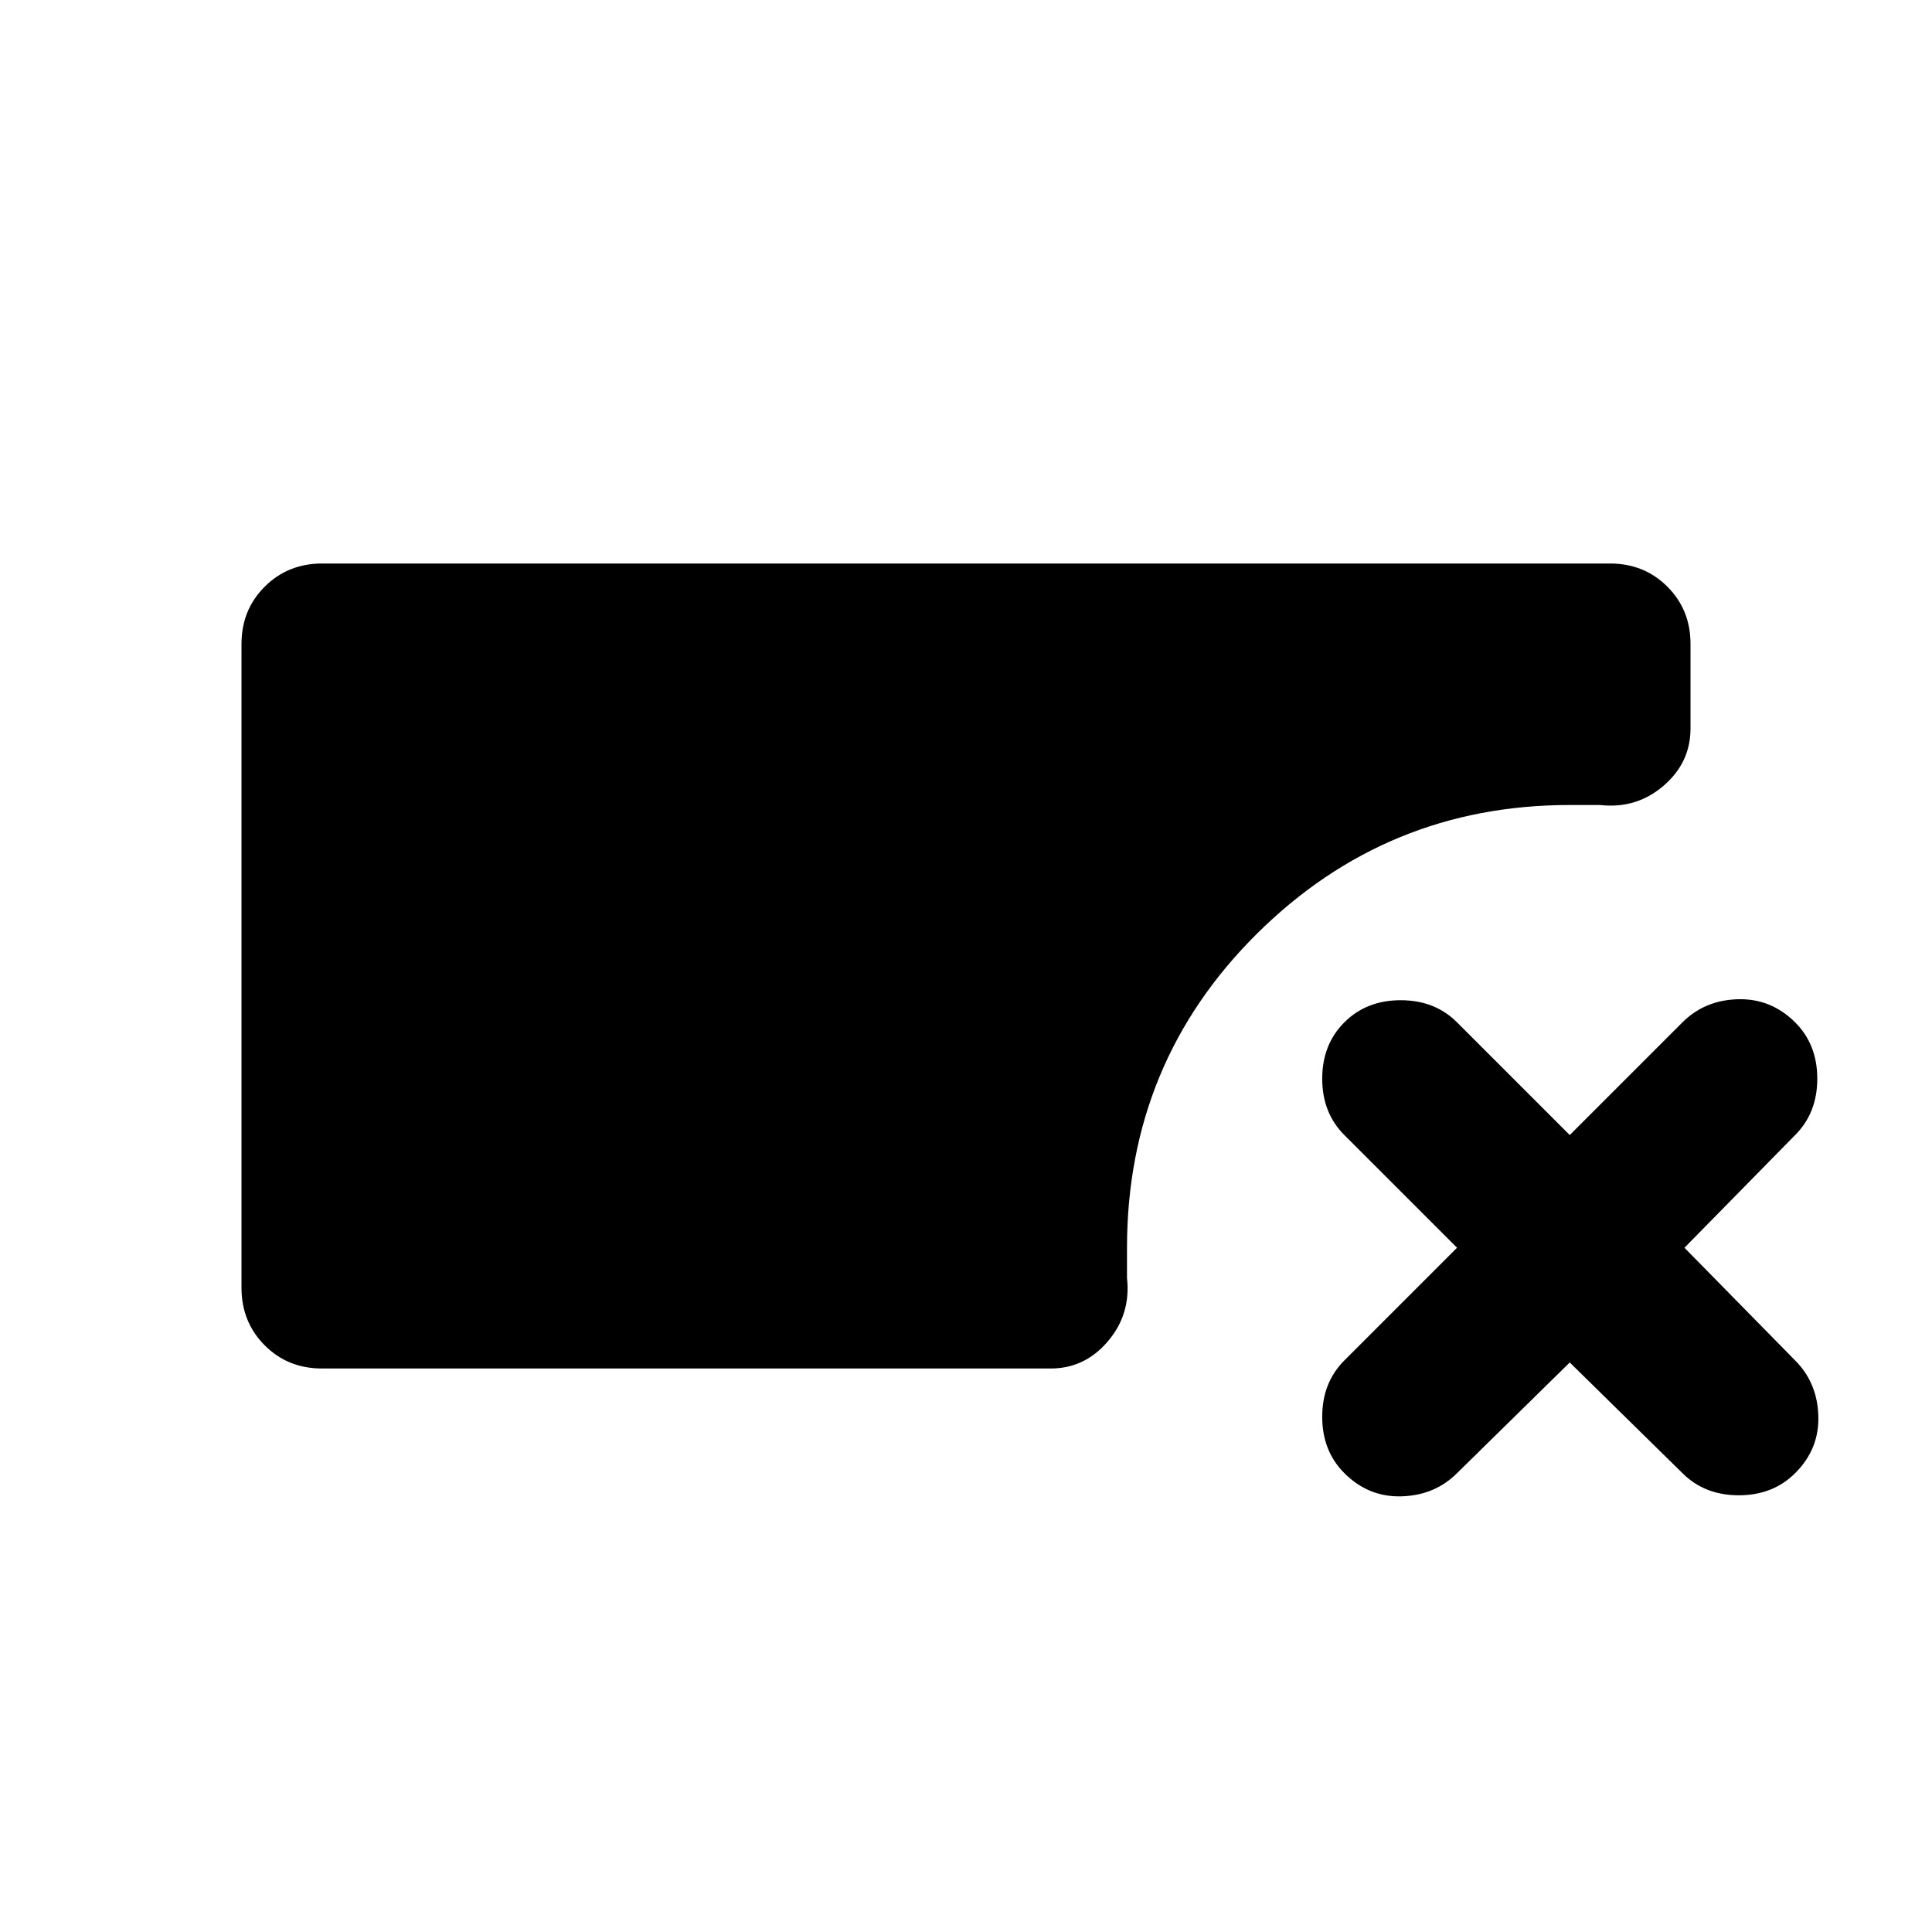 <?xml version="1.0" encoding="utf-8"?>
<!-- Generator: www.svgicons.com -->
<svg xmlns="http://www.w3.org/2000/svg" width="800" height="800" viewBox="0 0 24 24">
<path fill="currentColor" d="M4 17q-.425 0-.712-.288T3 16V8q0-.425.288-.712T4 7h16q.425 0 .713.288T21 8v1.05q0 .425-.337.713t-.788.237H19.5q-2.275 0-3.887 1.6T14 15.5v.375q.05.45-.238.788T13.05 17zm15.5-.075L18.1 18.3q-.275.275-.687.288T16.7 18.3q-.275-.275-.275-.7t.275-.7l1.4-1.4l-1.4-1.4q-.275-.275-.275-.7t.275-.7t.7-.275t.7.275l1.4 1.4l1.4-1.4q.275-.275.687-.287t.713.287q.275.275.275.7t-.275.7l-1.375 1.4l1.375 1.4q.275.275.288.688t-.288.712q-.275.275-.7.275t-.7-.275z"/>
</svg>
